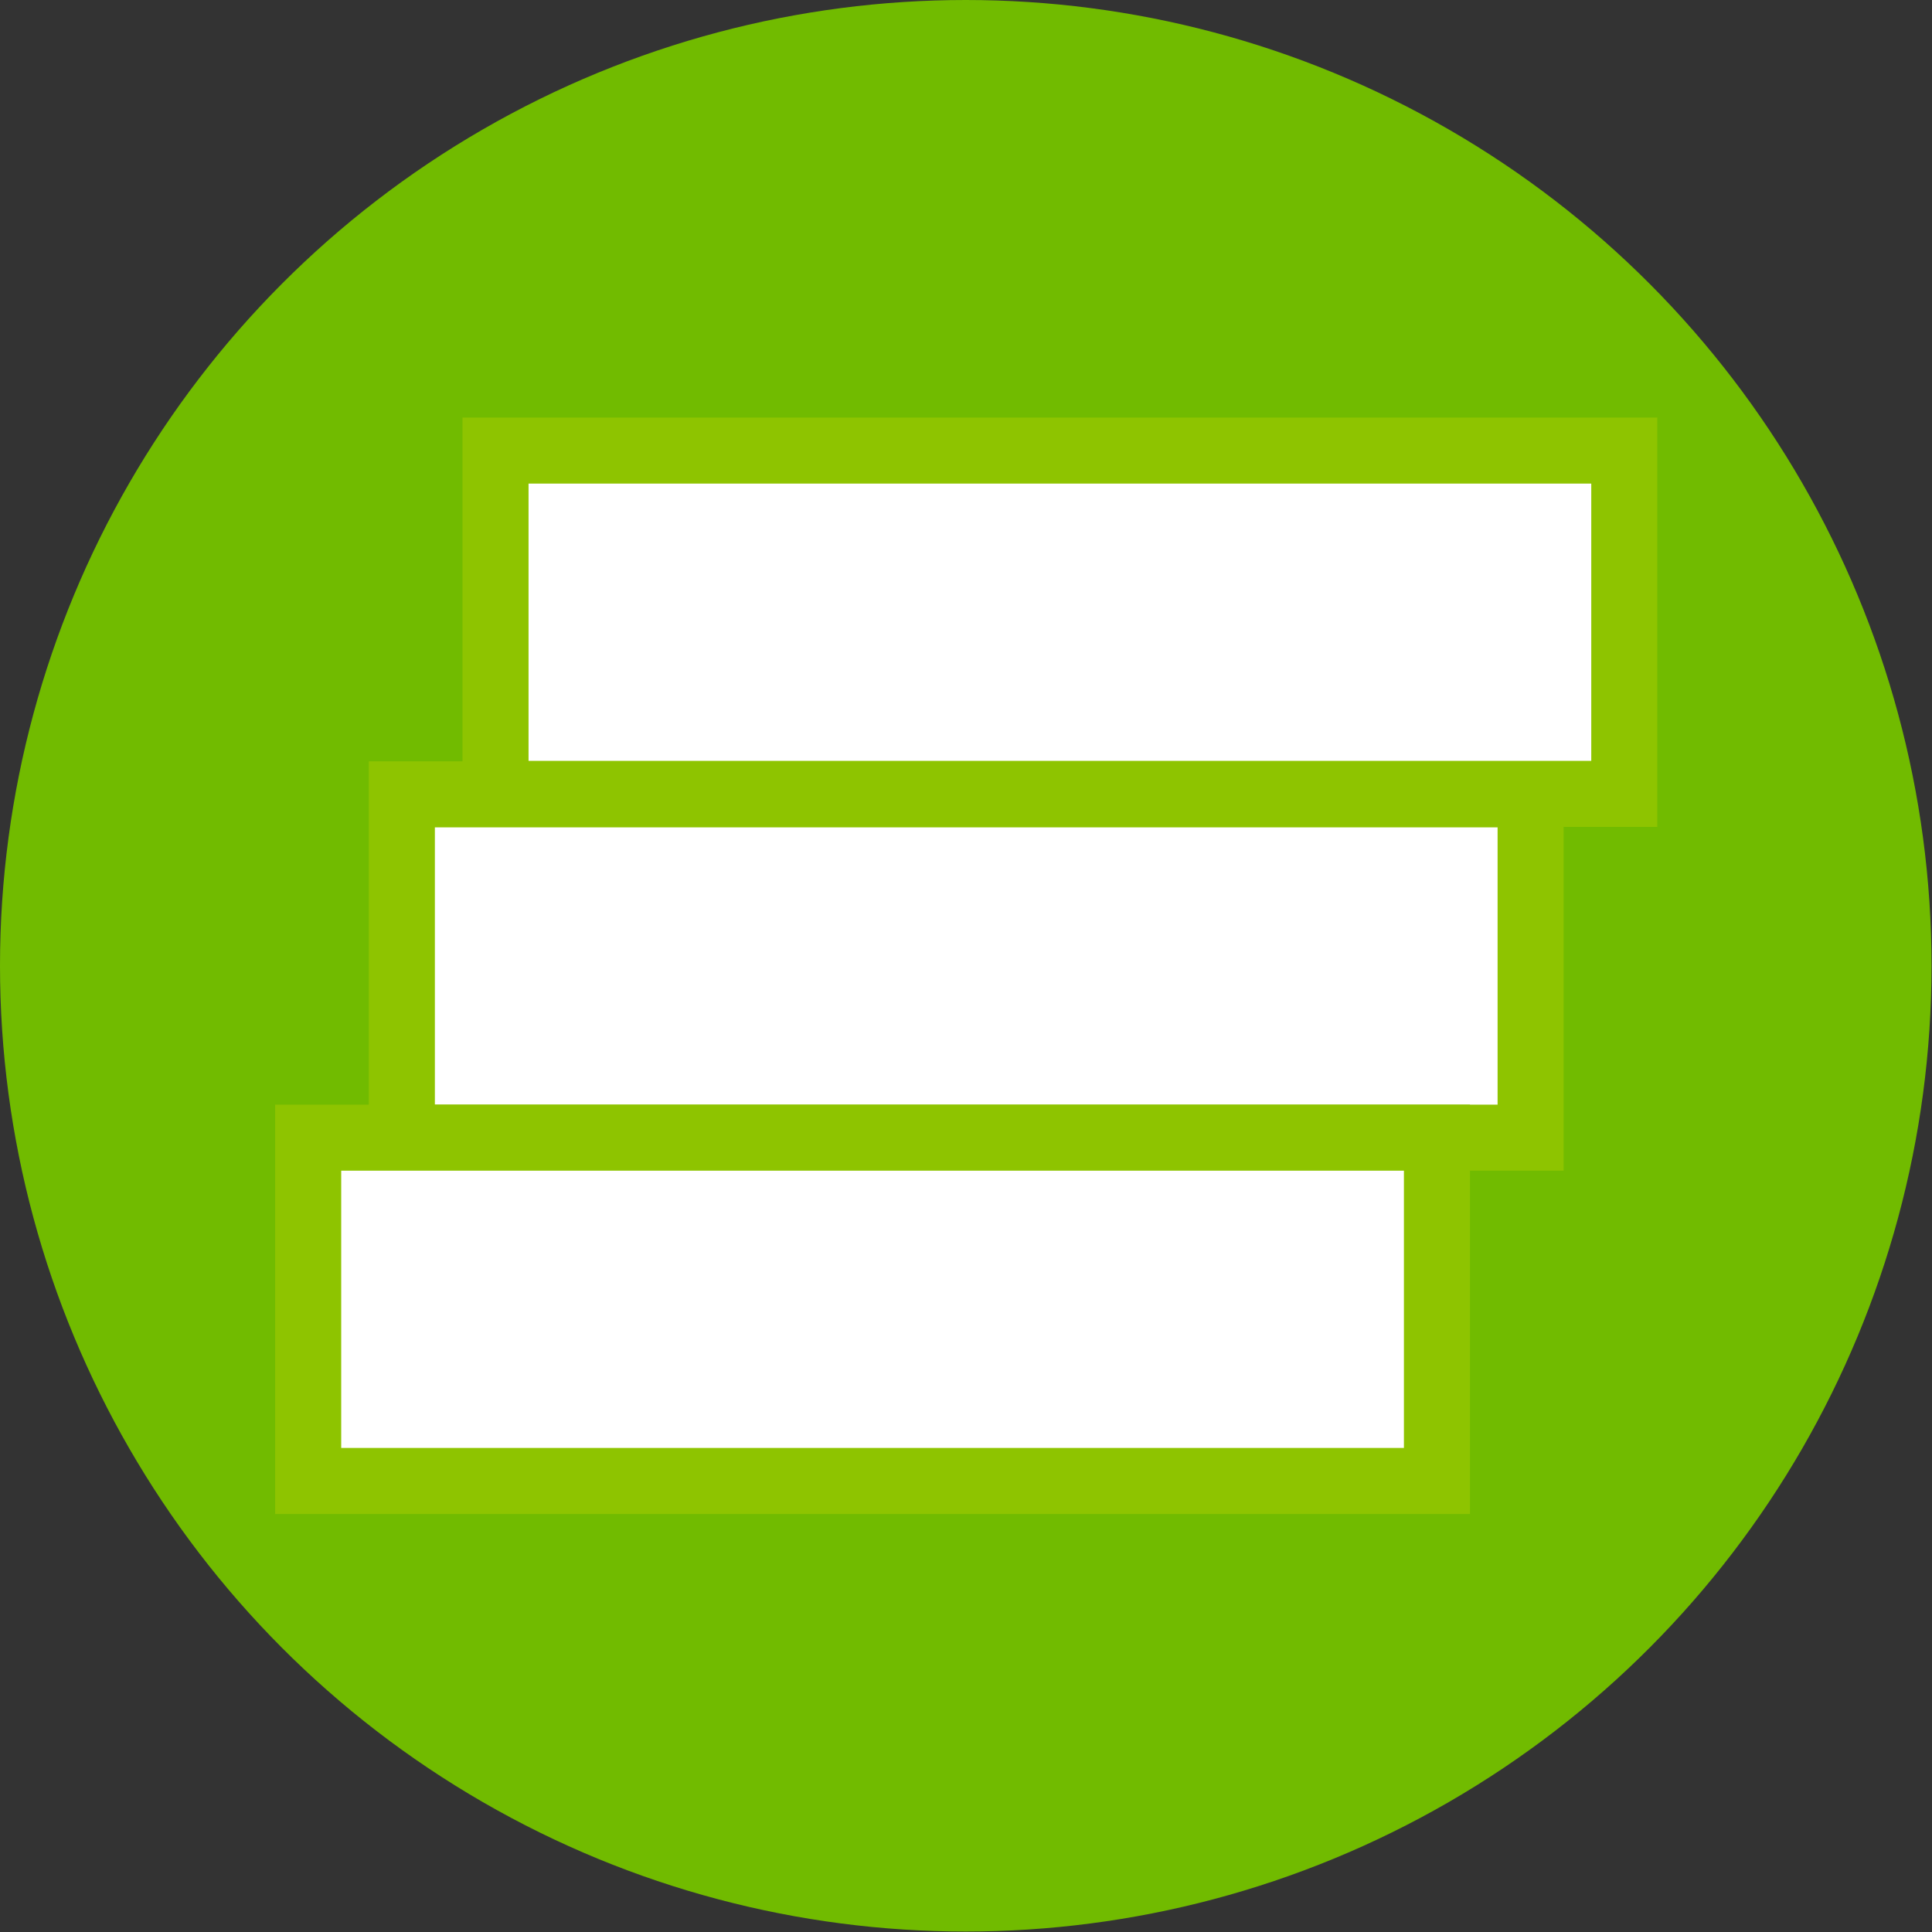 <svg id="_イヤー_2" xmlns="http://www.w3.org/2000/svg" viewBox="0 0 41.25 41.25"><rect x="0" y="0" width="41.25" height="41.25" fill="#333333" stroke="none"/><defs><style>.cls-2{fill:#fff;stroke:#8ec400;stroke-miterlimit:10;stroke-width:1.41px}</style></defs><g id="_ザイン"><g><circle cx="20.62" cy="20.62" r="20.62" fill="#71bb00"/><g><rect class="cls-2" x="10.58" y="9.62" width="24.1" height="7.33"/><rect class="cls-2" x="8.58" y="16.96" width="24.1" height="7.33"/><rect class="cls-2" x="6.58" y="24.29" width="24.1" height="7.33"/></g></g></g></svg>